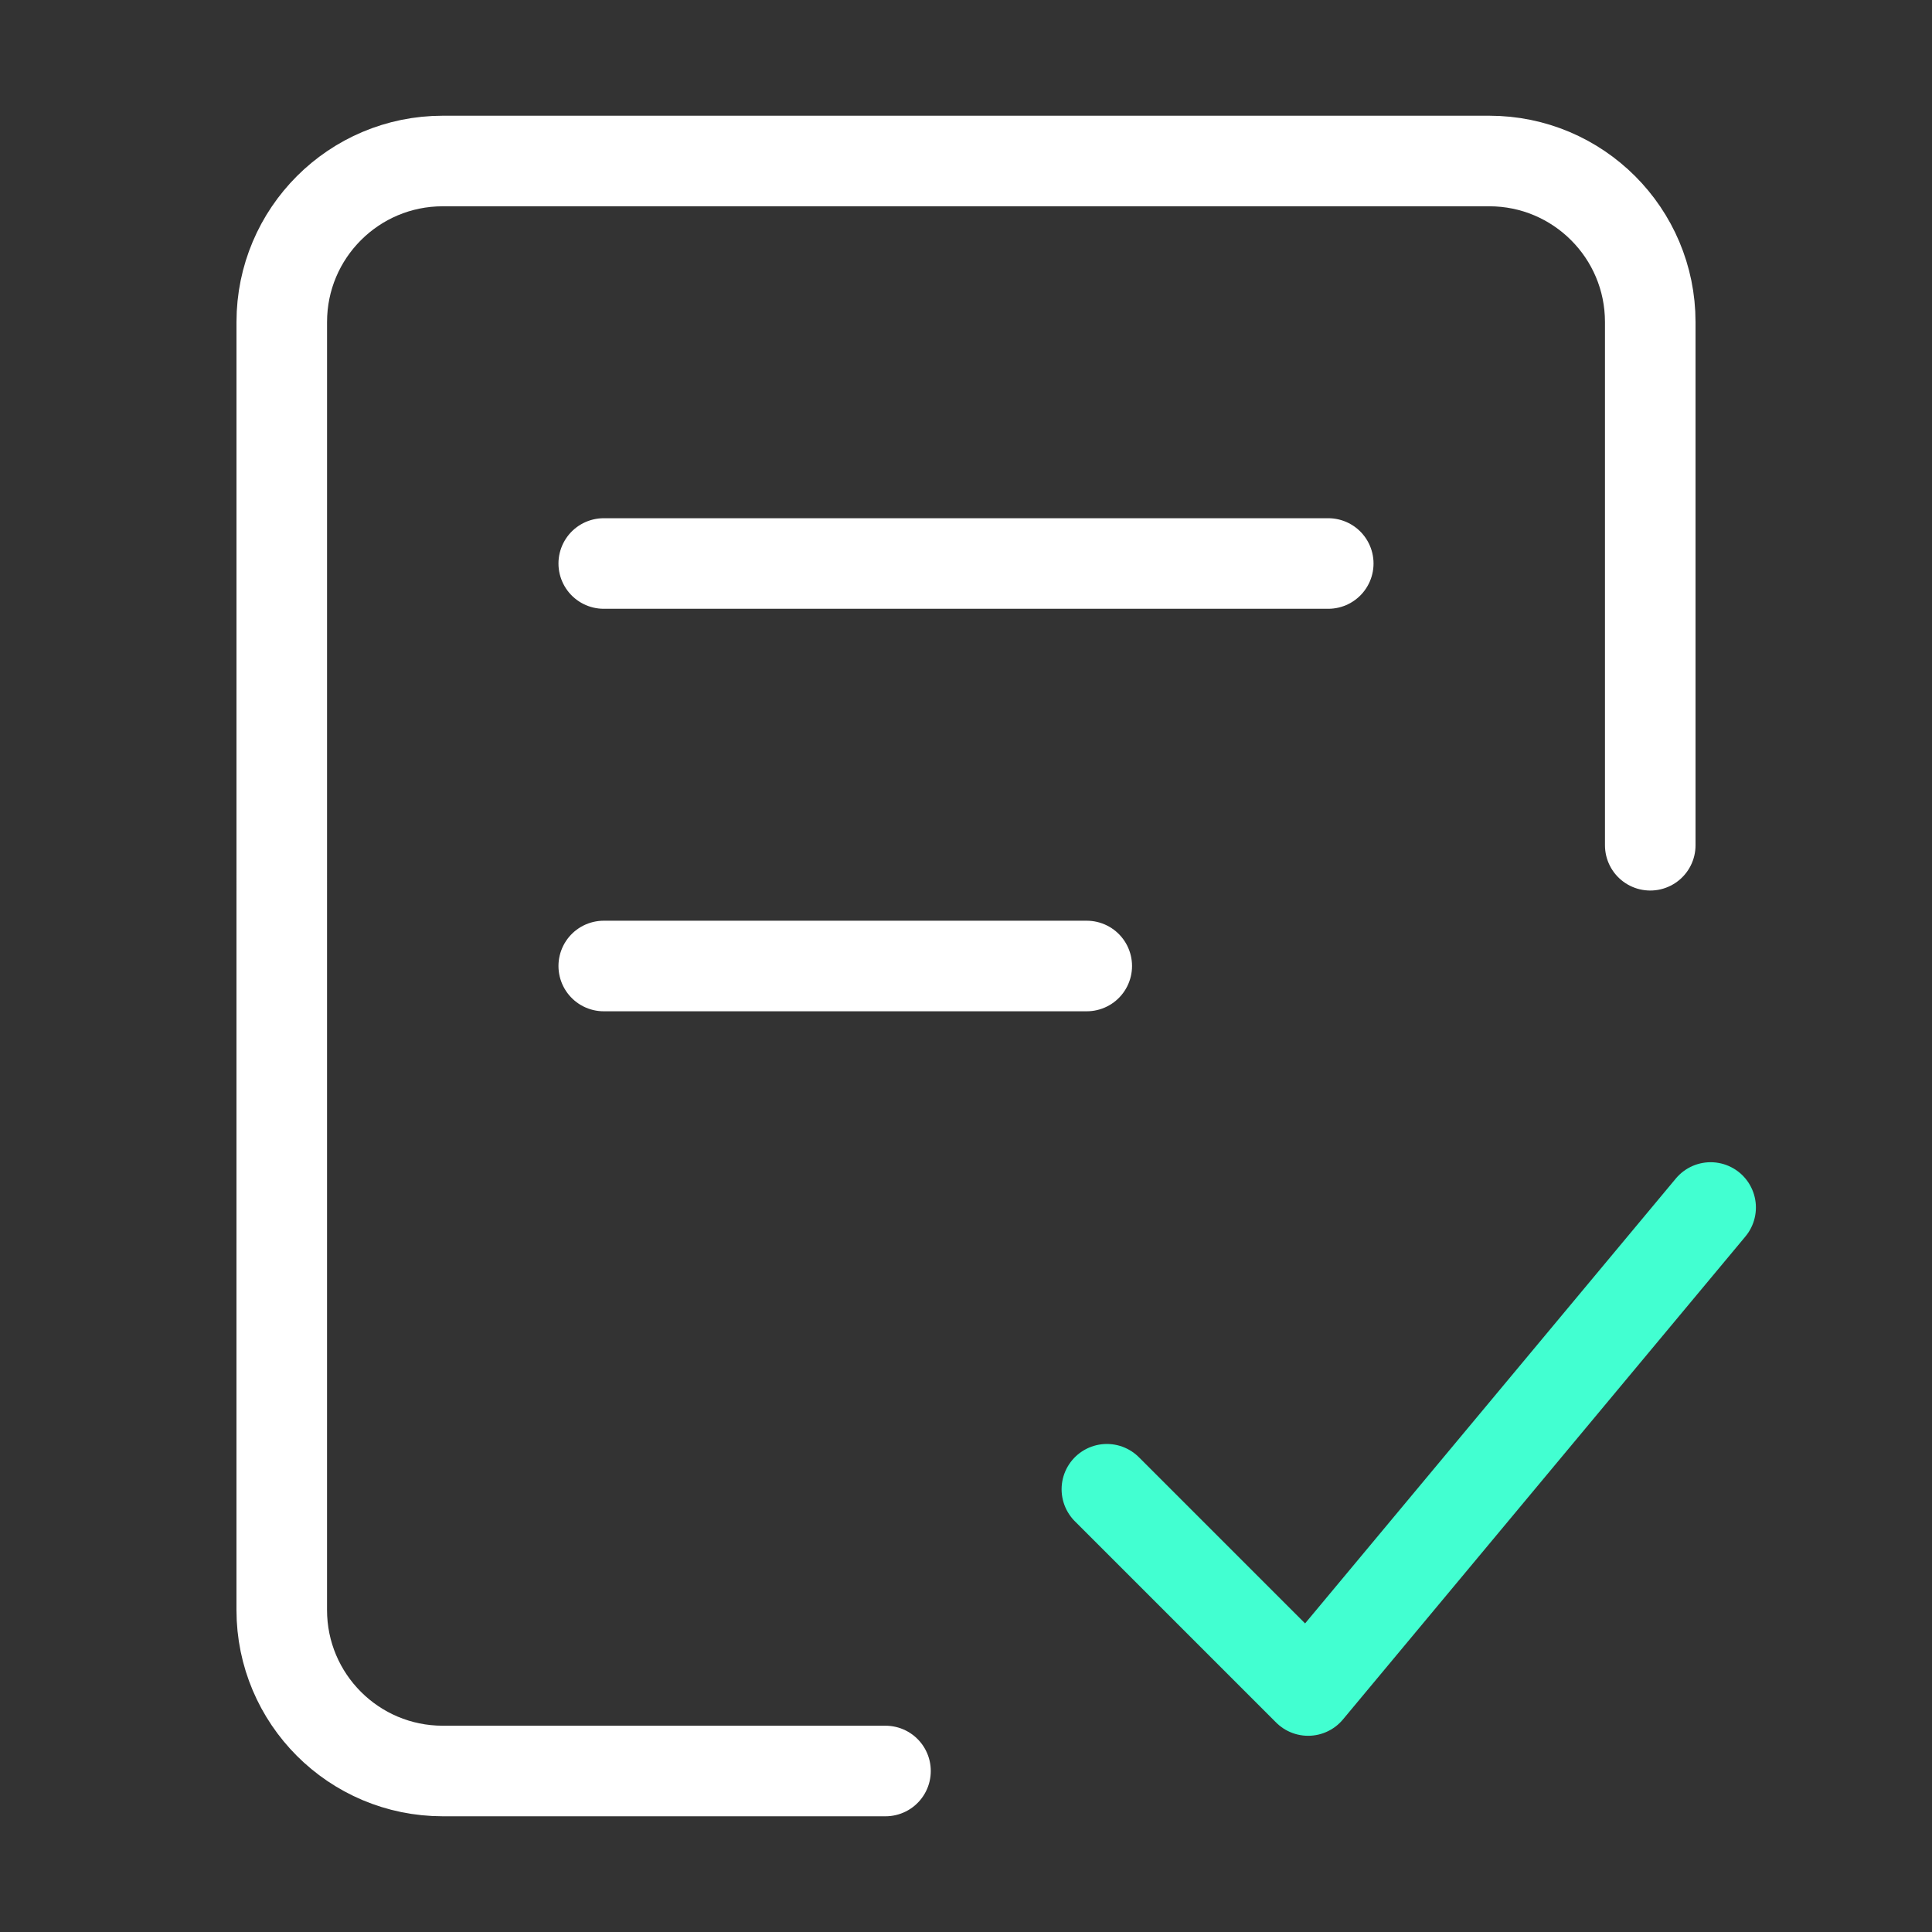 <svg width="96" height="96" viewBox="0 0 96 96" fill="none" xmlns="http://www.w3.org/2000/svg">
<rect x="0" y="0" width="96" height="96" fill="#333333" stroke="none"/>
<path d="M44 88H22C17.582 88 14 84.418 14 80L14.001 16C14.001 11.582 17.582 8 22.001 8H74C78.418 8 82 11.582 82 16V42" stroke="white" stroke-width="4.5" stroke-linecap="round" stroke-linejoin="round"/>
<path d="M30 28H66" stroke="white" stroke-width="4.5" stroke-linecap="round" stroke-linejoin="round"/>
<path d="M30 48H54" stroke="white" stroke-width="4.5" stroke-linecap="round" stroke-linejoin="round"/>
<path d="M55 74L65 84L85 60" stroke="#42FFD1" stroke-width="4.5" stroke-linecap="round" stroke-linejoin="round"/>
</svg>
